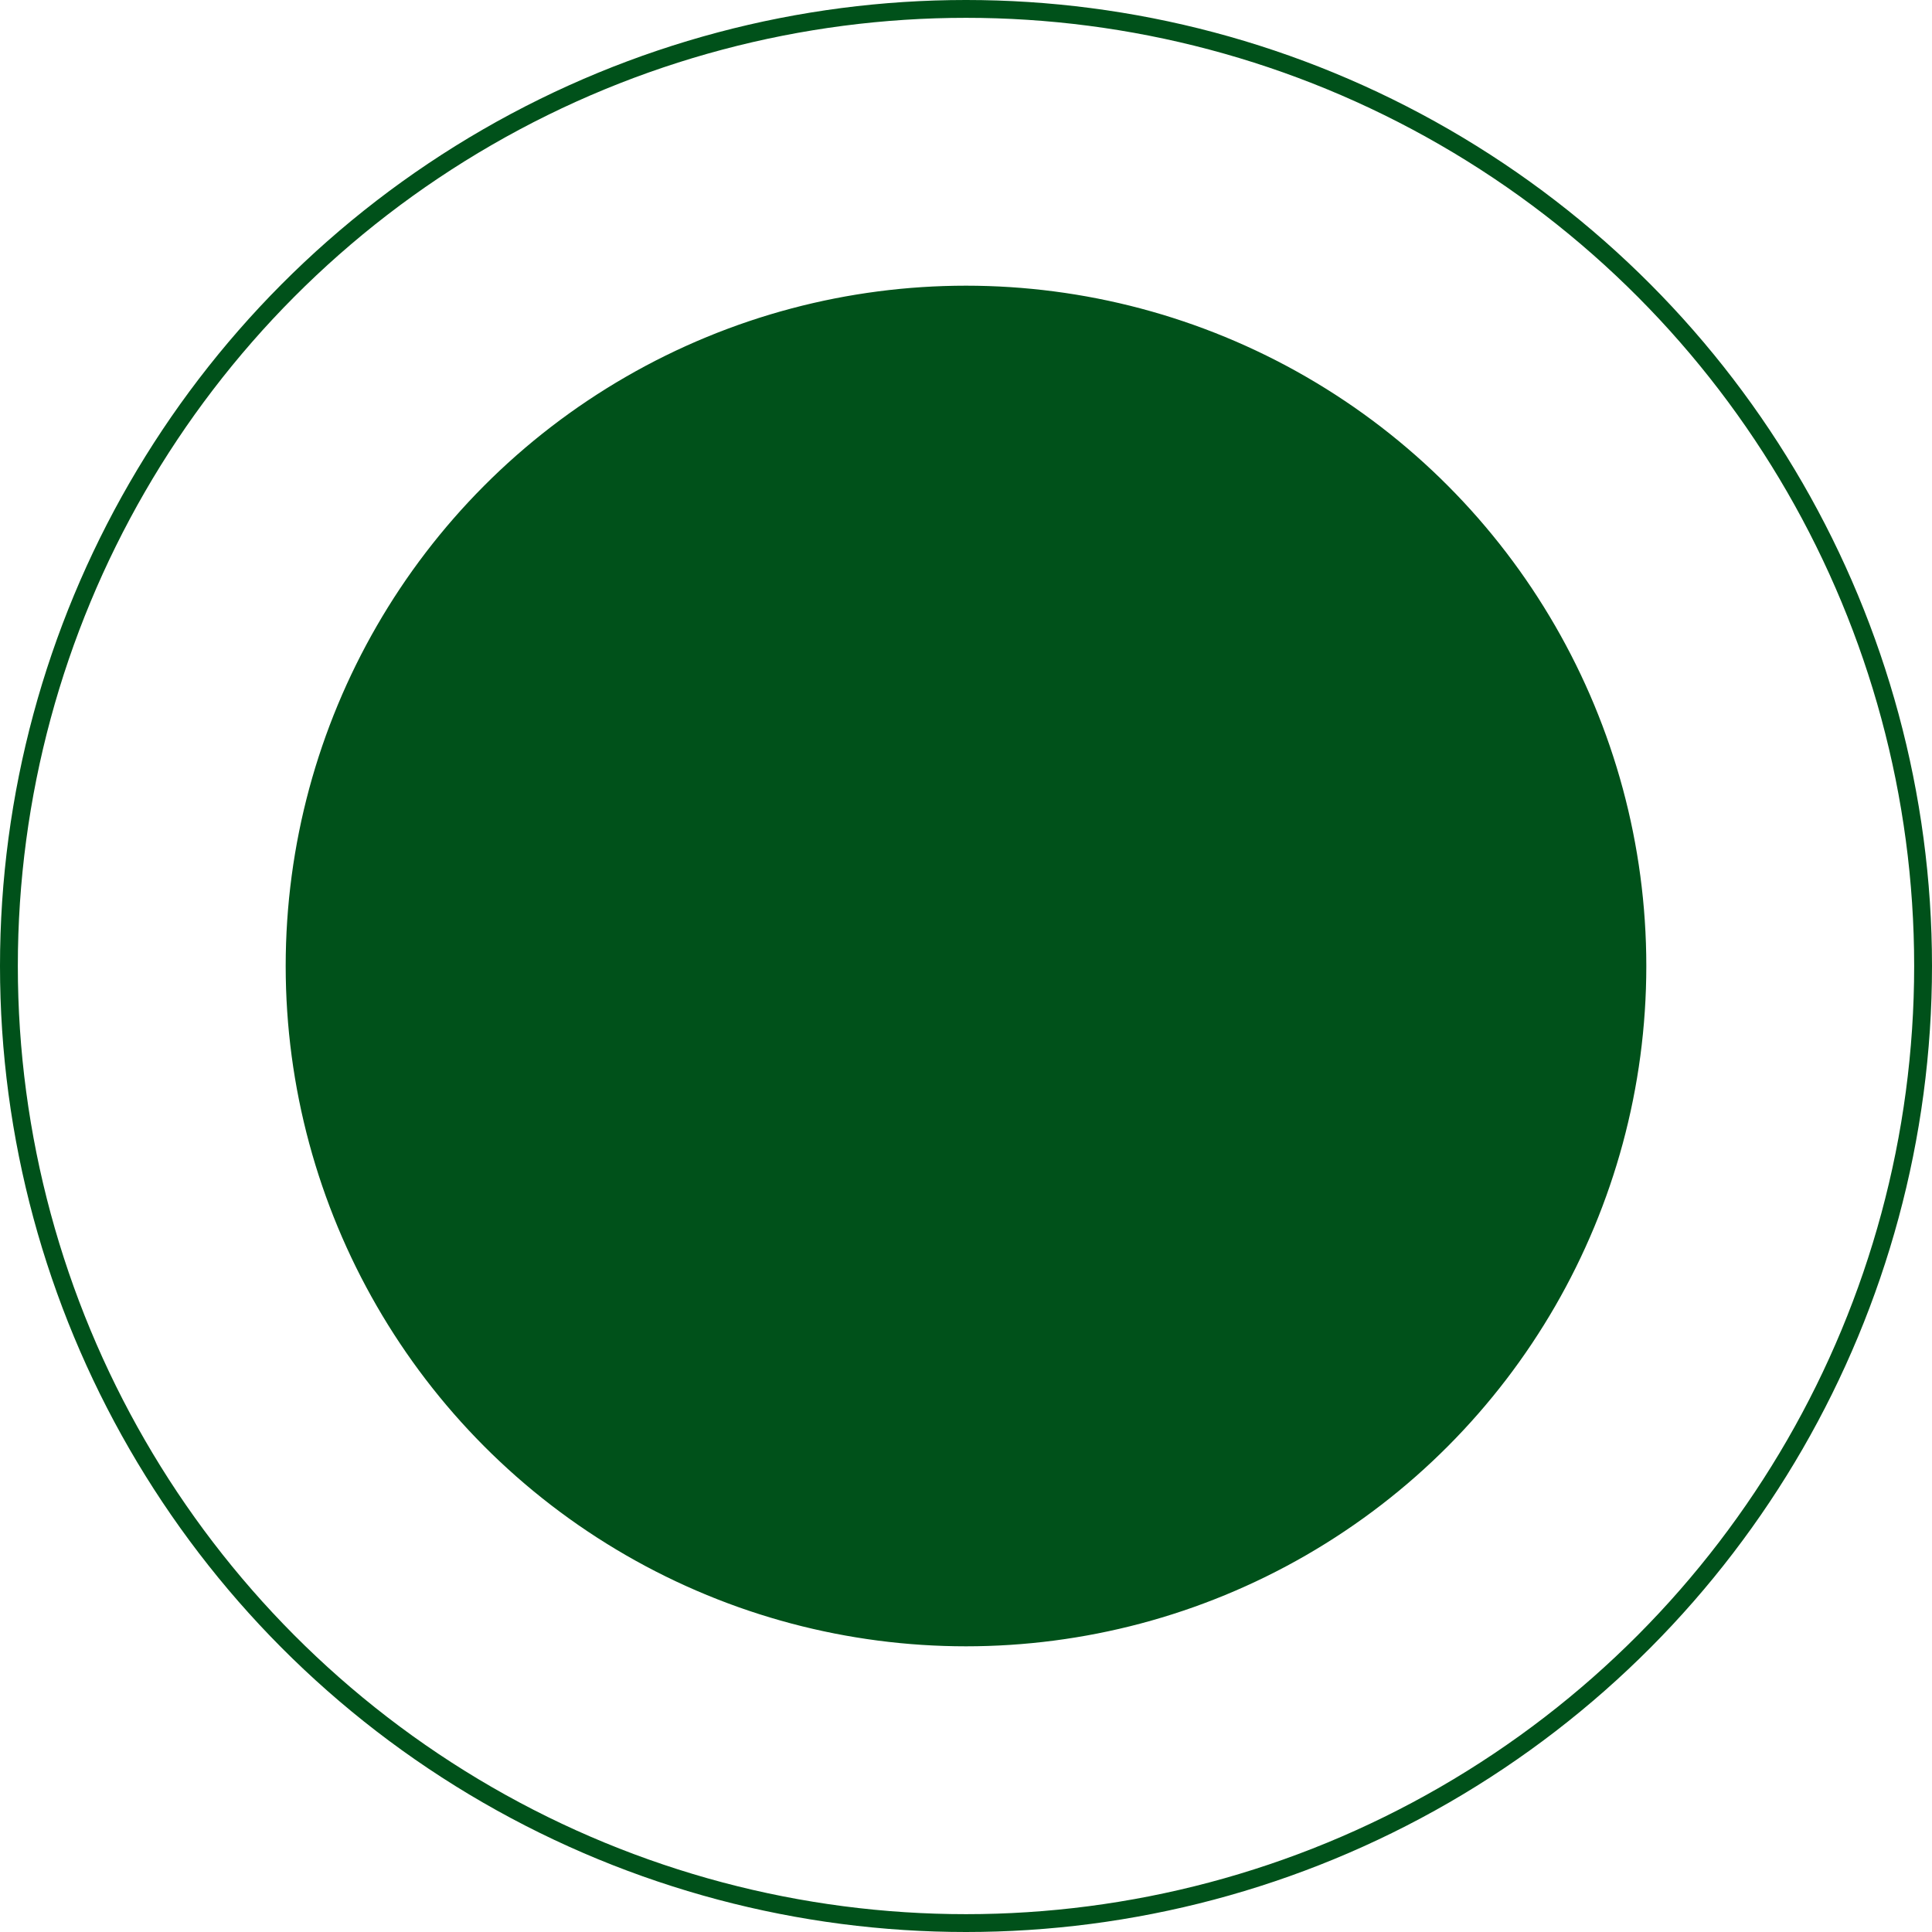 <svg width="325" height="325" viewBox="0 0 325 325" fill="none" xmlns="http://www.w3.org/2000/svg">
<g id="Group 1">
<circle id="Ellipse 89" cx="162.5" cy="162.5" r="113.942" fill="#00511A" stroke="#00511A"/>
<circle id="Ellipse 90" cx="162.5" cy="162.5" r="161" stroke="#00511A" stroke-width="3"/>
</g>
</svg>
